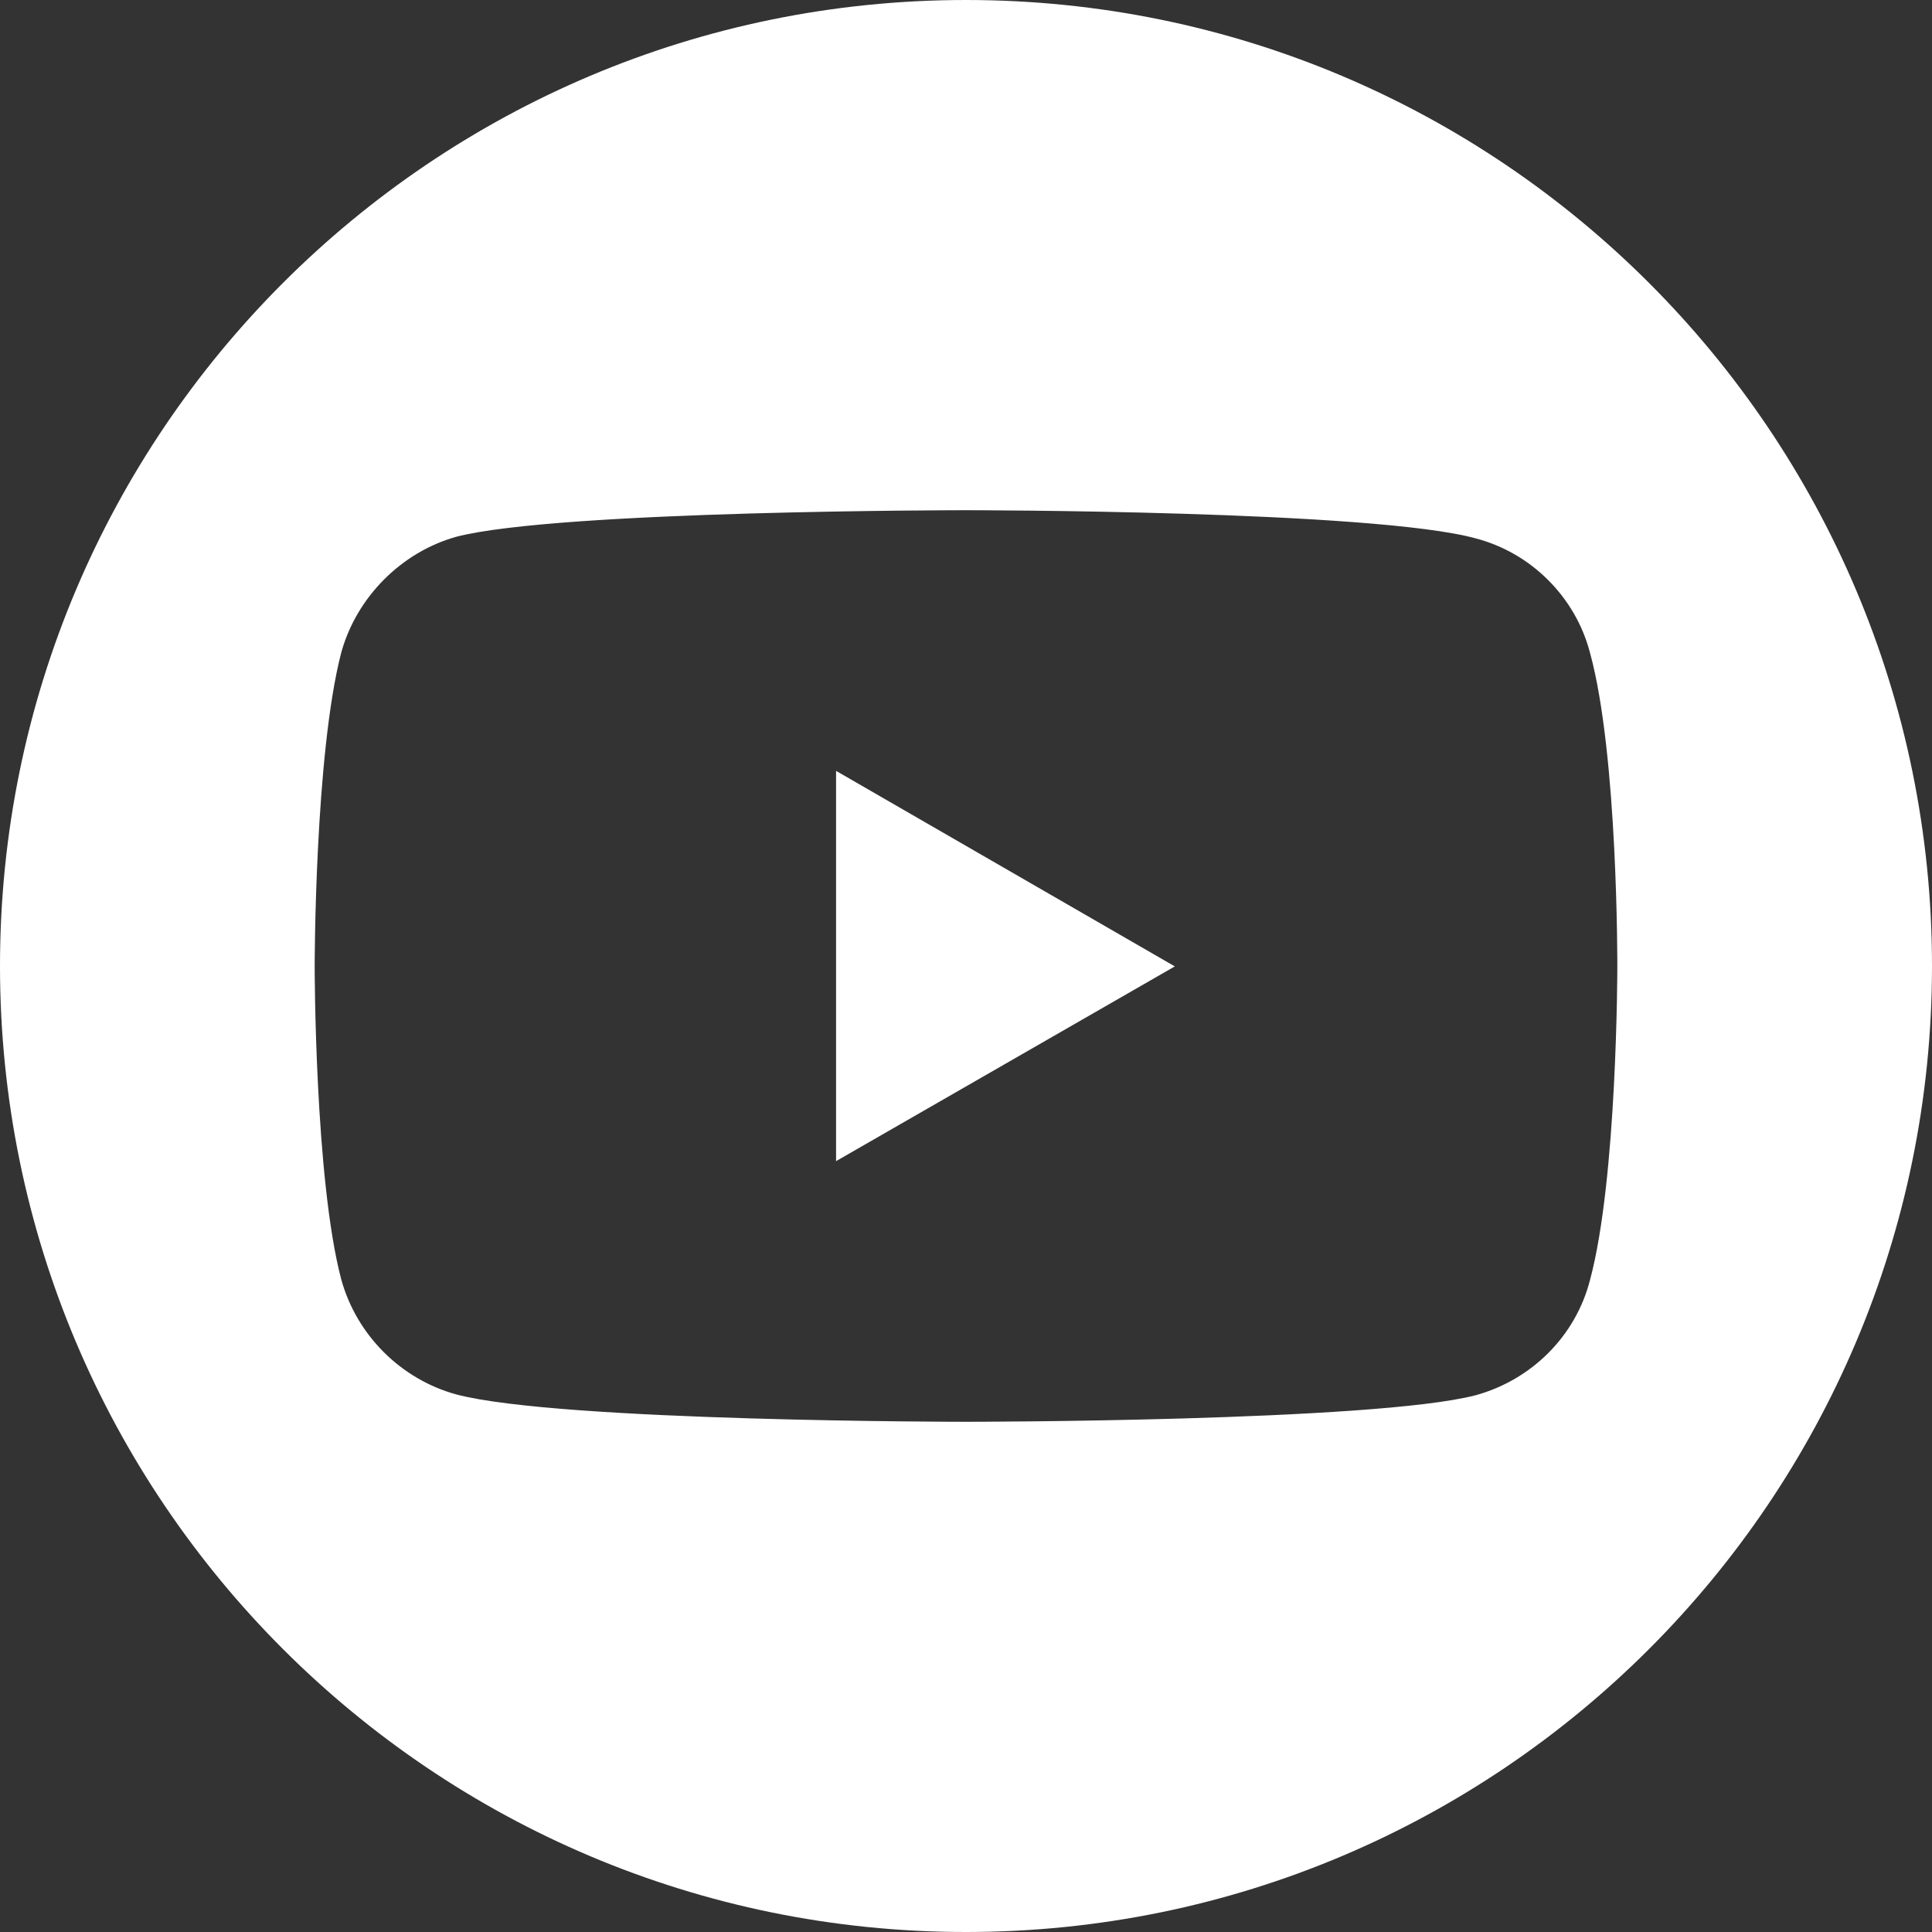 <svg width="24" height="24" viewBox="0 0 24 24" fill="none" xmlns="http://www.w3.org/2000/svg">
<rect x="0" y="0" width="24" height="24" fill="#333333" stroke="none"/>
<path fill-rule="evenodd" clip-rule="evenodd" d="M12 0C18.627 0 24 5.373 24 12C24 18.627 18.627 24 12 24C5.373 24 0 18.627 0 12C0 5.373 5.373 0 12 0ZM5.668 6.668C6.937 6.338 11.995 6.338 11.995 6.338C11.995 6.338 17.062 6.338 18.332 6.688C19.021 6.868 19.571 7.417 19.751 8.107C20.101 9.376 20.091 12.015 20.091 12.015C20.091 12.015 20.091 14.644 19.751 15.903C19.571 16.603 19.021 17.142 18.332 17.332C17.062 17.662 11.995 17.662 11.995 17.662C11.995 17.662 6.947 17.662 5.668 17.322C4.978 17.133 4.429 16.583 4.239 15.893C3.909 14.644 3.909 12.005 3.909 12.005C3.909 12.005 3.909 9.376 4.239 8.107C4.429 7.417 4.988 6.858 5.668 6.668ZM14.594 12.005L10.386 9.576V14.424L14.594 12.005Z" fill="white"/>
</svg>
